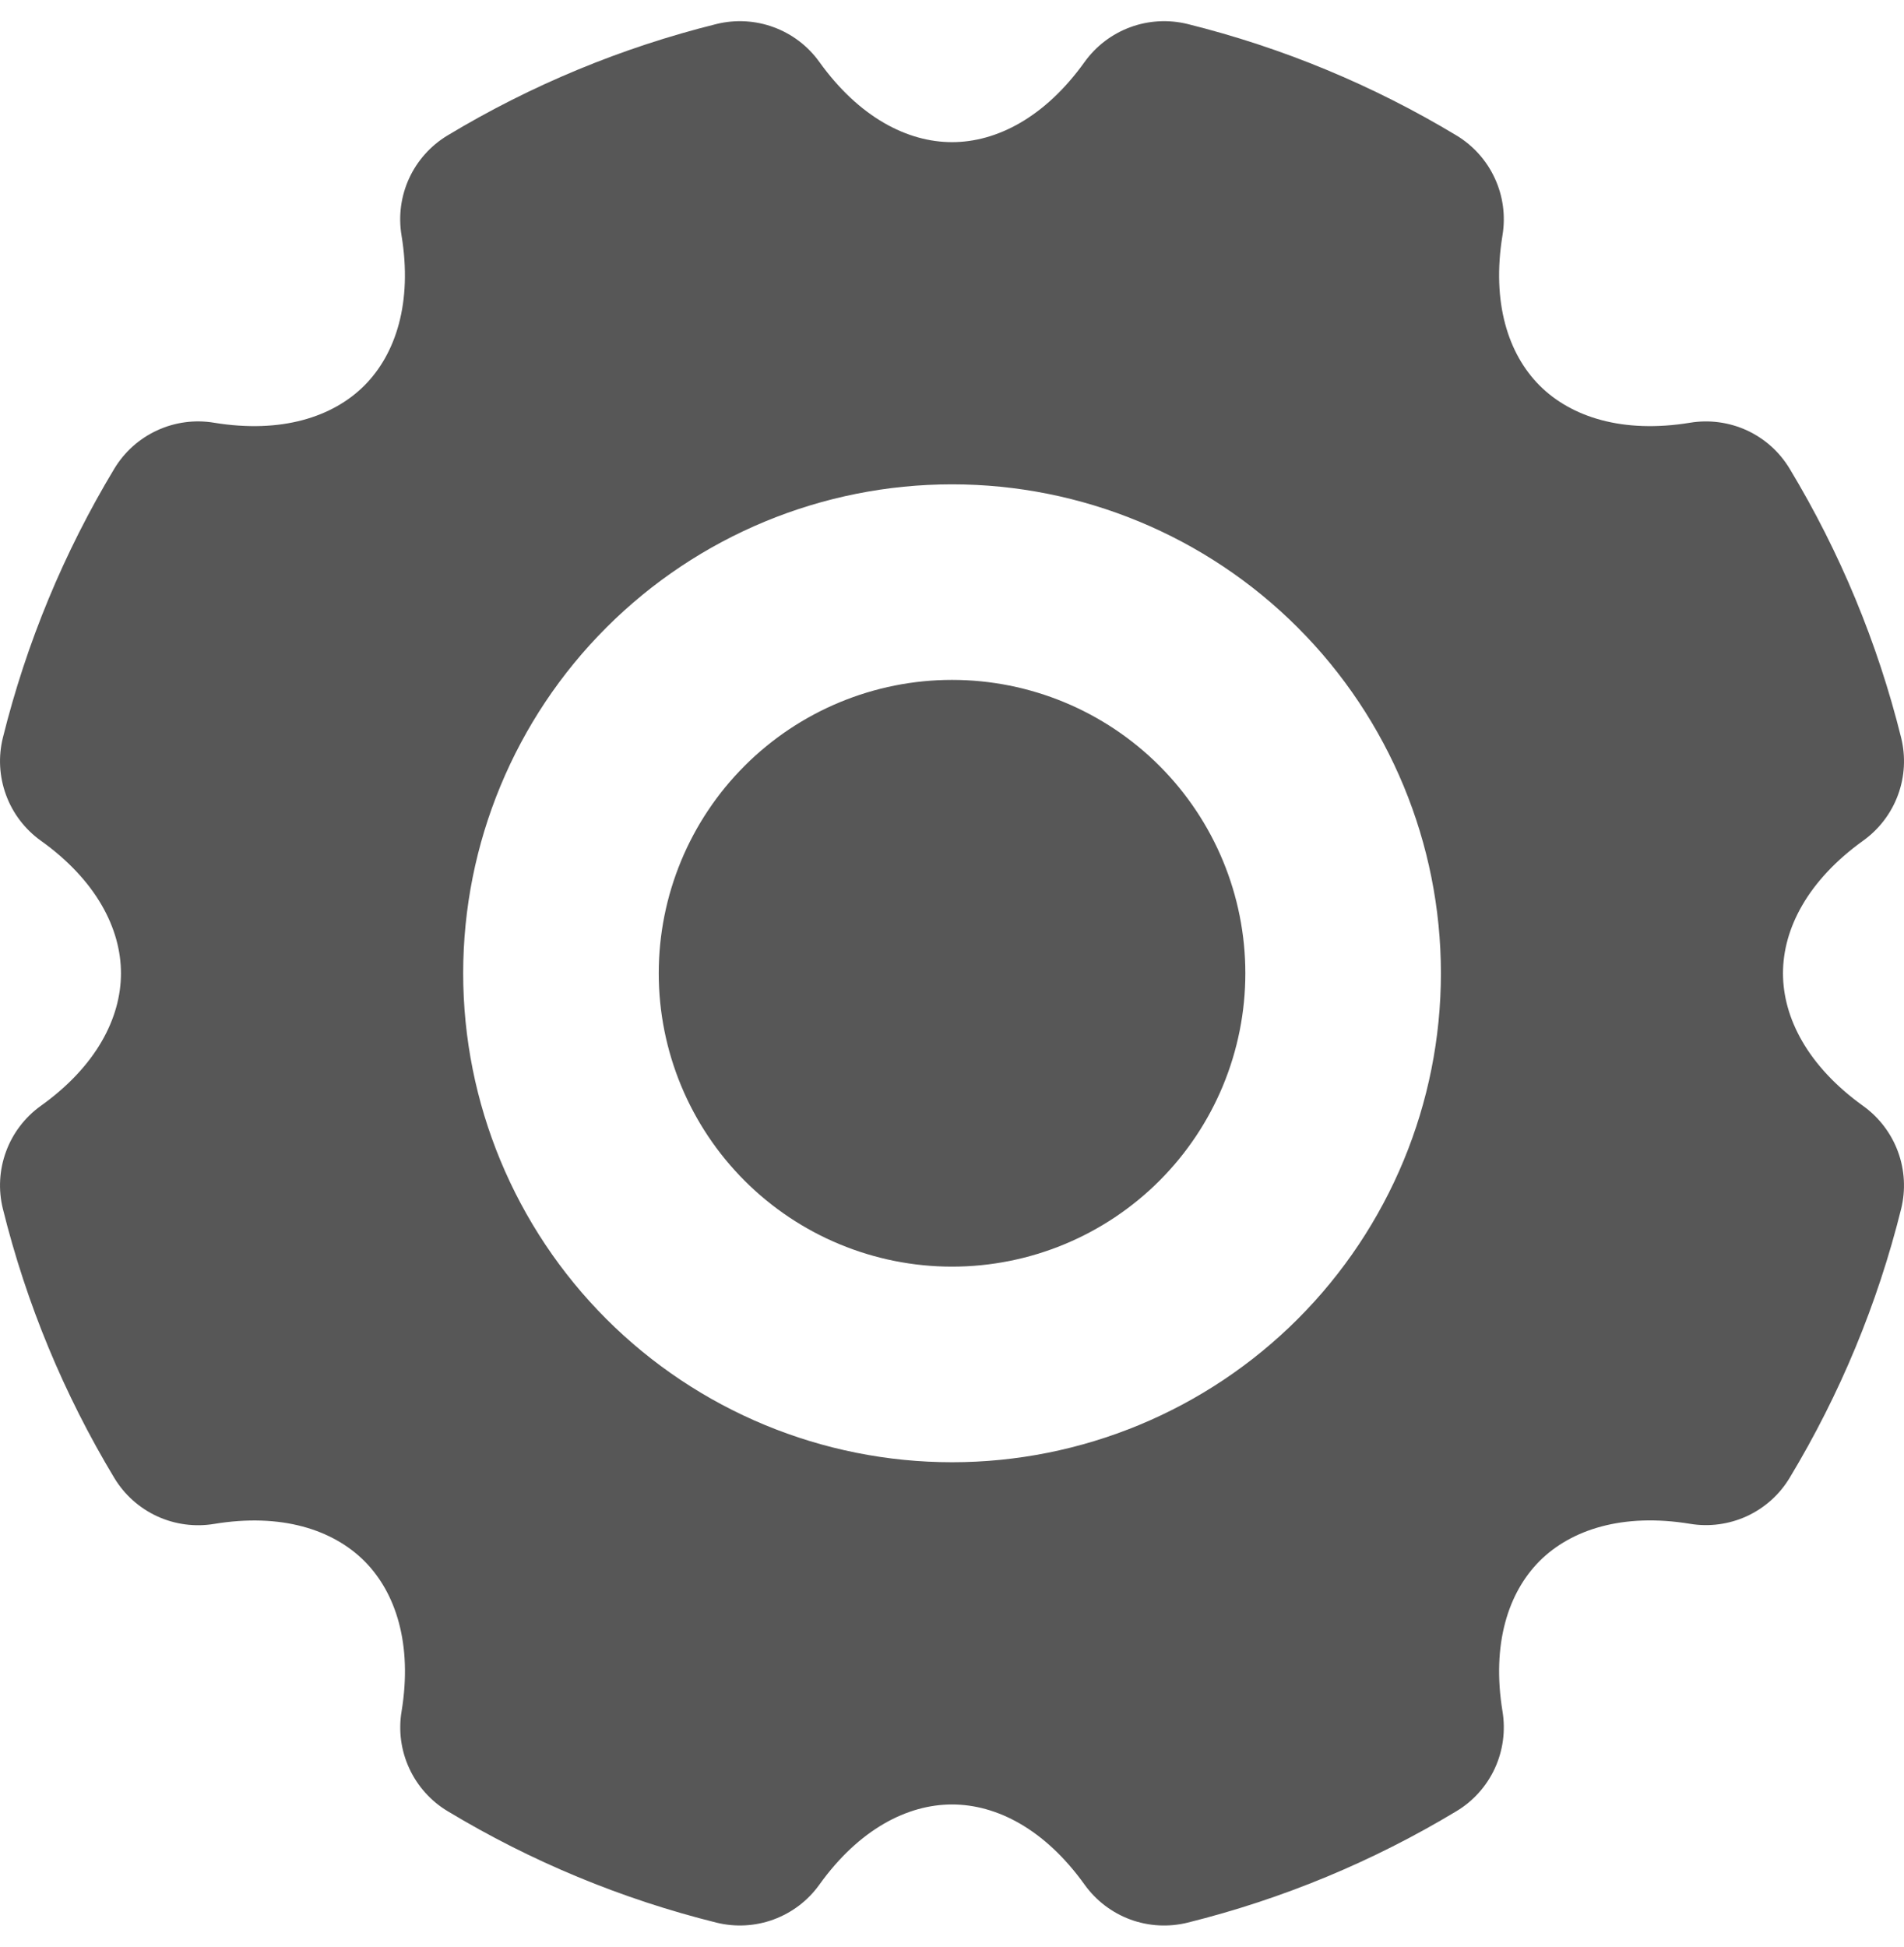 <svg xmlns="http://www.w3.org/2000/svg" width="45" height="46" viewBox="0 0 45 46" fill="none"><path d="M28.07 0.568C30.308 1.124 32.45 2.012 34.425 3.202C34.82 3.441 35.136 3.793 35.329 4.213C35.523 4.632 35.586 5.101 35.511 5.557C35.25 7.149 35.645 8.367 36.389 9.111C37.133 9.855 38.353 10.25 39.943 9.989C40.399 9.914 40.867 9.977 41.287 10.17C41.707 10.364 42.059 10.679 42.297 11.075C43.488 13.05 44.376 15.192 44.932 17.43C45.043 17.879 45.018 18.351 44.858 18.785C44.698 19.219 44.411 19.596 44.035 19.865C42.725 20.806 42.14 21.945 42.14 22.999C42.14 24.052 42.725 25.194 44.035 26.134C44.411 26.404 44.697 26.78 44.857 27.213C45.017 27.647 45.043 28.119 44.932 28.568C44.376 30.805 43.488 32.947 42.297 34.922C42.059 35.318 41.707 35.633 41.287 35.827C40.867 36.02 40.399 36.084 39.943 36.008C38.351 35.747 37.133 36.145 36.389 36.886C35.645 37.631 35.25 38.851 35.511 40.441C35.586 40.897 35.523 41.366 35.33 41.786C35.136 42.206 34.821 42.559 34.425 42.797C32.45 43.988 30.308 44.876 28.07 45.432C27.621 45.543 27.149 45.518 26.714 45.358C26.28 45.198 25.904 44.911 25.634 44.535C24.694 43.223 23.555 42.64 22.501 42.64C21.447 42.64 20.306 43.223 19.365 44.535C19.096 44.911 18.72 45.197 18.286 45.357C17.852 45.517 17.381 45.543 16.932 45.432C14.694 44.876 12.552 43.988 10.577 42.797C10.181 42.559 9.866 42.206 9.672 41.786C9.478 41.366 9.415 40.897 9.491 40.441C9.752 38.851 9.355 37.633 8.613 36.889C7.867 36.145 6.649 35.747 5.059 36.011C4.603 36.086 4.134 36.023 3.714 35.83C3.293 35.636 2.941 35.321 2.702 34.925C1.511 32.948 0.623 30.805 0.068 28.565C-0.043 28.117 -0.017 27.645 0.143 27.211C0.302 26.777 0.589 26.401 0.964 26.132C2.277 25.194 2.859 24.052 2.859 22.999C2.859 21.947 2.277 20.803 0.964 19.865C0.589 19.596 0.302 19.22 0.143 18.786C-0.017 18.352 -0.043 17.881 0.068 17.432C0.624 15.193 1.512 13.05 2.702 11.075C2.941 10.679 3.293 10.363 3.714 10.17C4.134 9.976 4.603 9.913 5.059 9.989C6.649 10.25 7.867 9.855 8.611 9.111C9.355 8.367 9.752 7.147 9.489 5.557C9.414 5.101 9.477 4.632 9.67 4.213C9.864 3.793 10.179 3.441 10.575 3.202C12.55 2.012 14.693 1.124 16.932 0.568C17.381 0.457 17.852 0.483 18.286 0.643C18.72 0.802 19.096 1.089 19.365 1.464C20.306 2.775 21.447 3.359 22.501 3.359C23.555 3.359 24.696 2.775 25.634 1.464C25.904 1.089 26.28 0.802 26.713 0.643C27.147 0.483 27.621 0.457 28.07 0.568ZM22.501 11.445C19.437 11.445 16.498 12.662 14.331 14.829C12.164 16.995 10.947 19.934 10.947 22.999C10.947 26.063 12.164 29.002 14.331 31.169C16.498 33.335 19.437 34.553 22.501 34.553C25.565 34.553 28.504 33.335 30.671 31.169C32.838 29.002 34.055 26.063 34.055 22.999C34.055 19.934 32.838 16.995 30.671 14.829C28.504 12.662 25.565 11.445 22.501 11.445ZM22.501 16.066C24.34 16.066 26.103 16.797 27.403 18.097C28.703 19.397 29.433 21.16 29.433 22.999C29.433 24.837 28.703 26.601 27.403 27.901C26.103 29.201 24.34 29.931 22.501 29.931C20.662 29.931 18.899 29.201 17.599 27.901C16.299 26.601 15.569 24.837 15.569 22.999C15.569 21.16 16.299 19.397 17.599 18.097C18.899 16.797 20.662 16.066 22.501 16.066Z" fill="#575757"></path></svg>